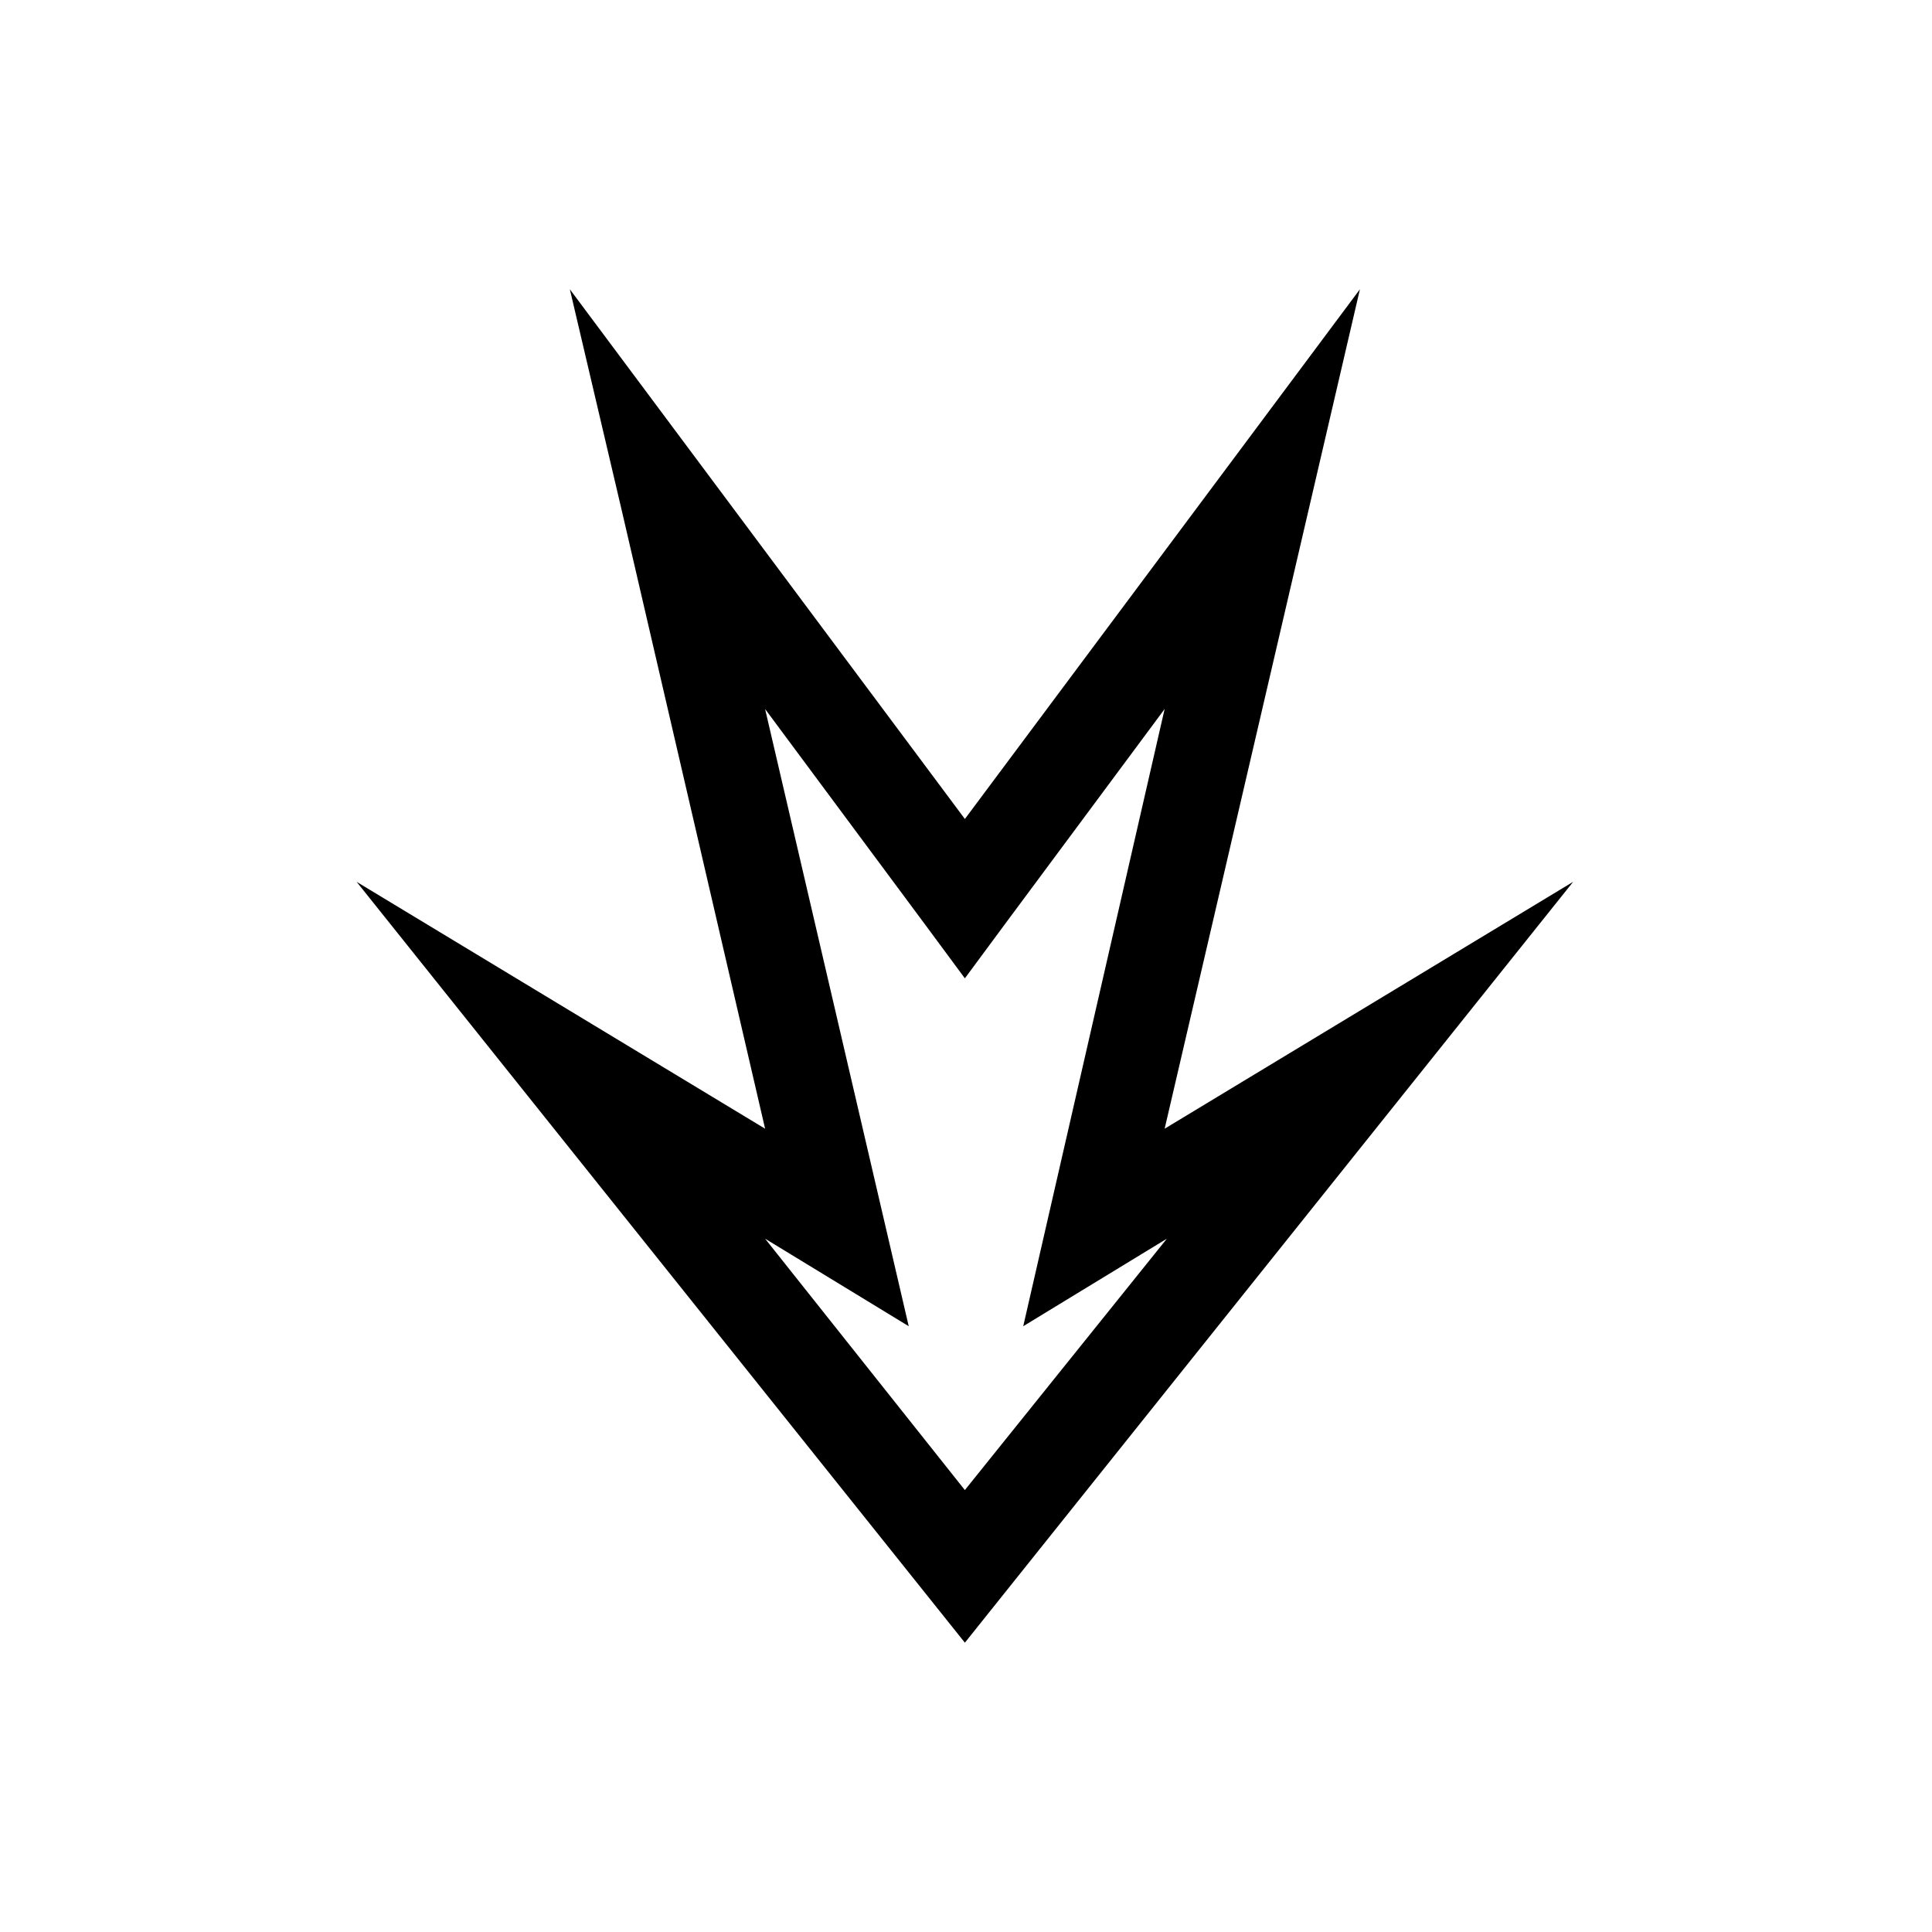 <?xml version="1.0" encoding="UTF-8"?>
<!-- Uploaded to: ICON Repo, www.svgrepo.com, Generator: ICON Repo Mixer Tools -->
<svg fill="#000000" width="800px" height="800px" version="1.1" viewBox="144 144 512 512" xmlns="http://www.w3.org/2000/svg">
 <path d="m238.5 377.69 108.26 65.43-38.066-164.17-13.68-58.293 104.69 140.38 104.69-140.38-51.75 222.46 108.26-65.43-161.2 201.64-161.2-201.64zm108.26 94.574 52.938 66.621 53.535-66.621-38.066 23.199 37.473-163.57-42.828 57.695-10.113 13.68-10.113-13.68-42.828-57.695 38.066 163.57-38.066-23.199z"/>
</svg>